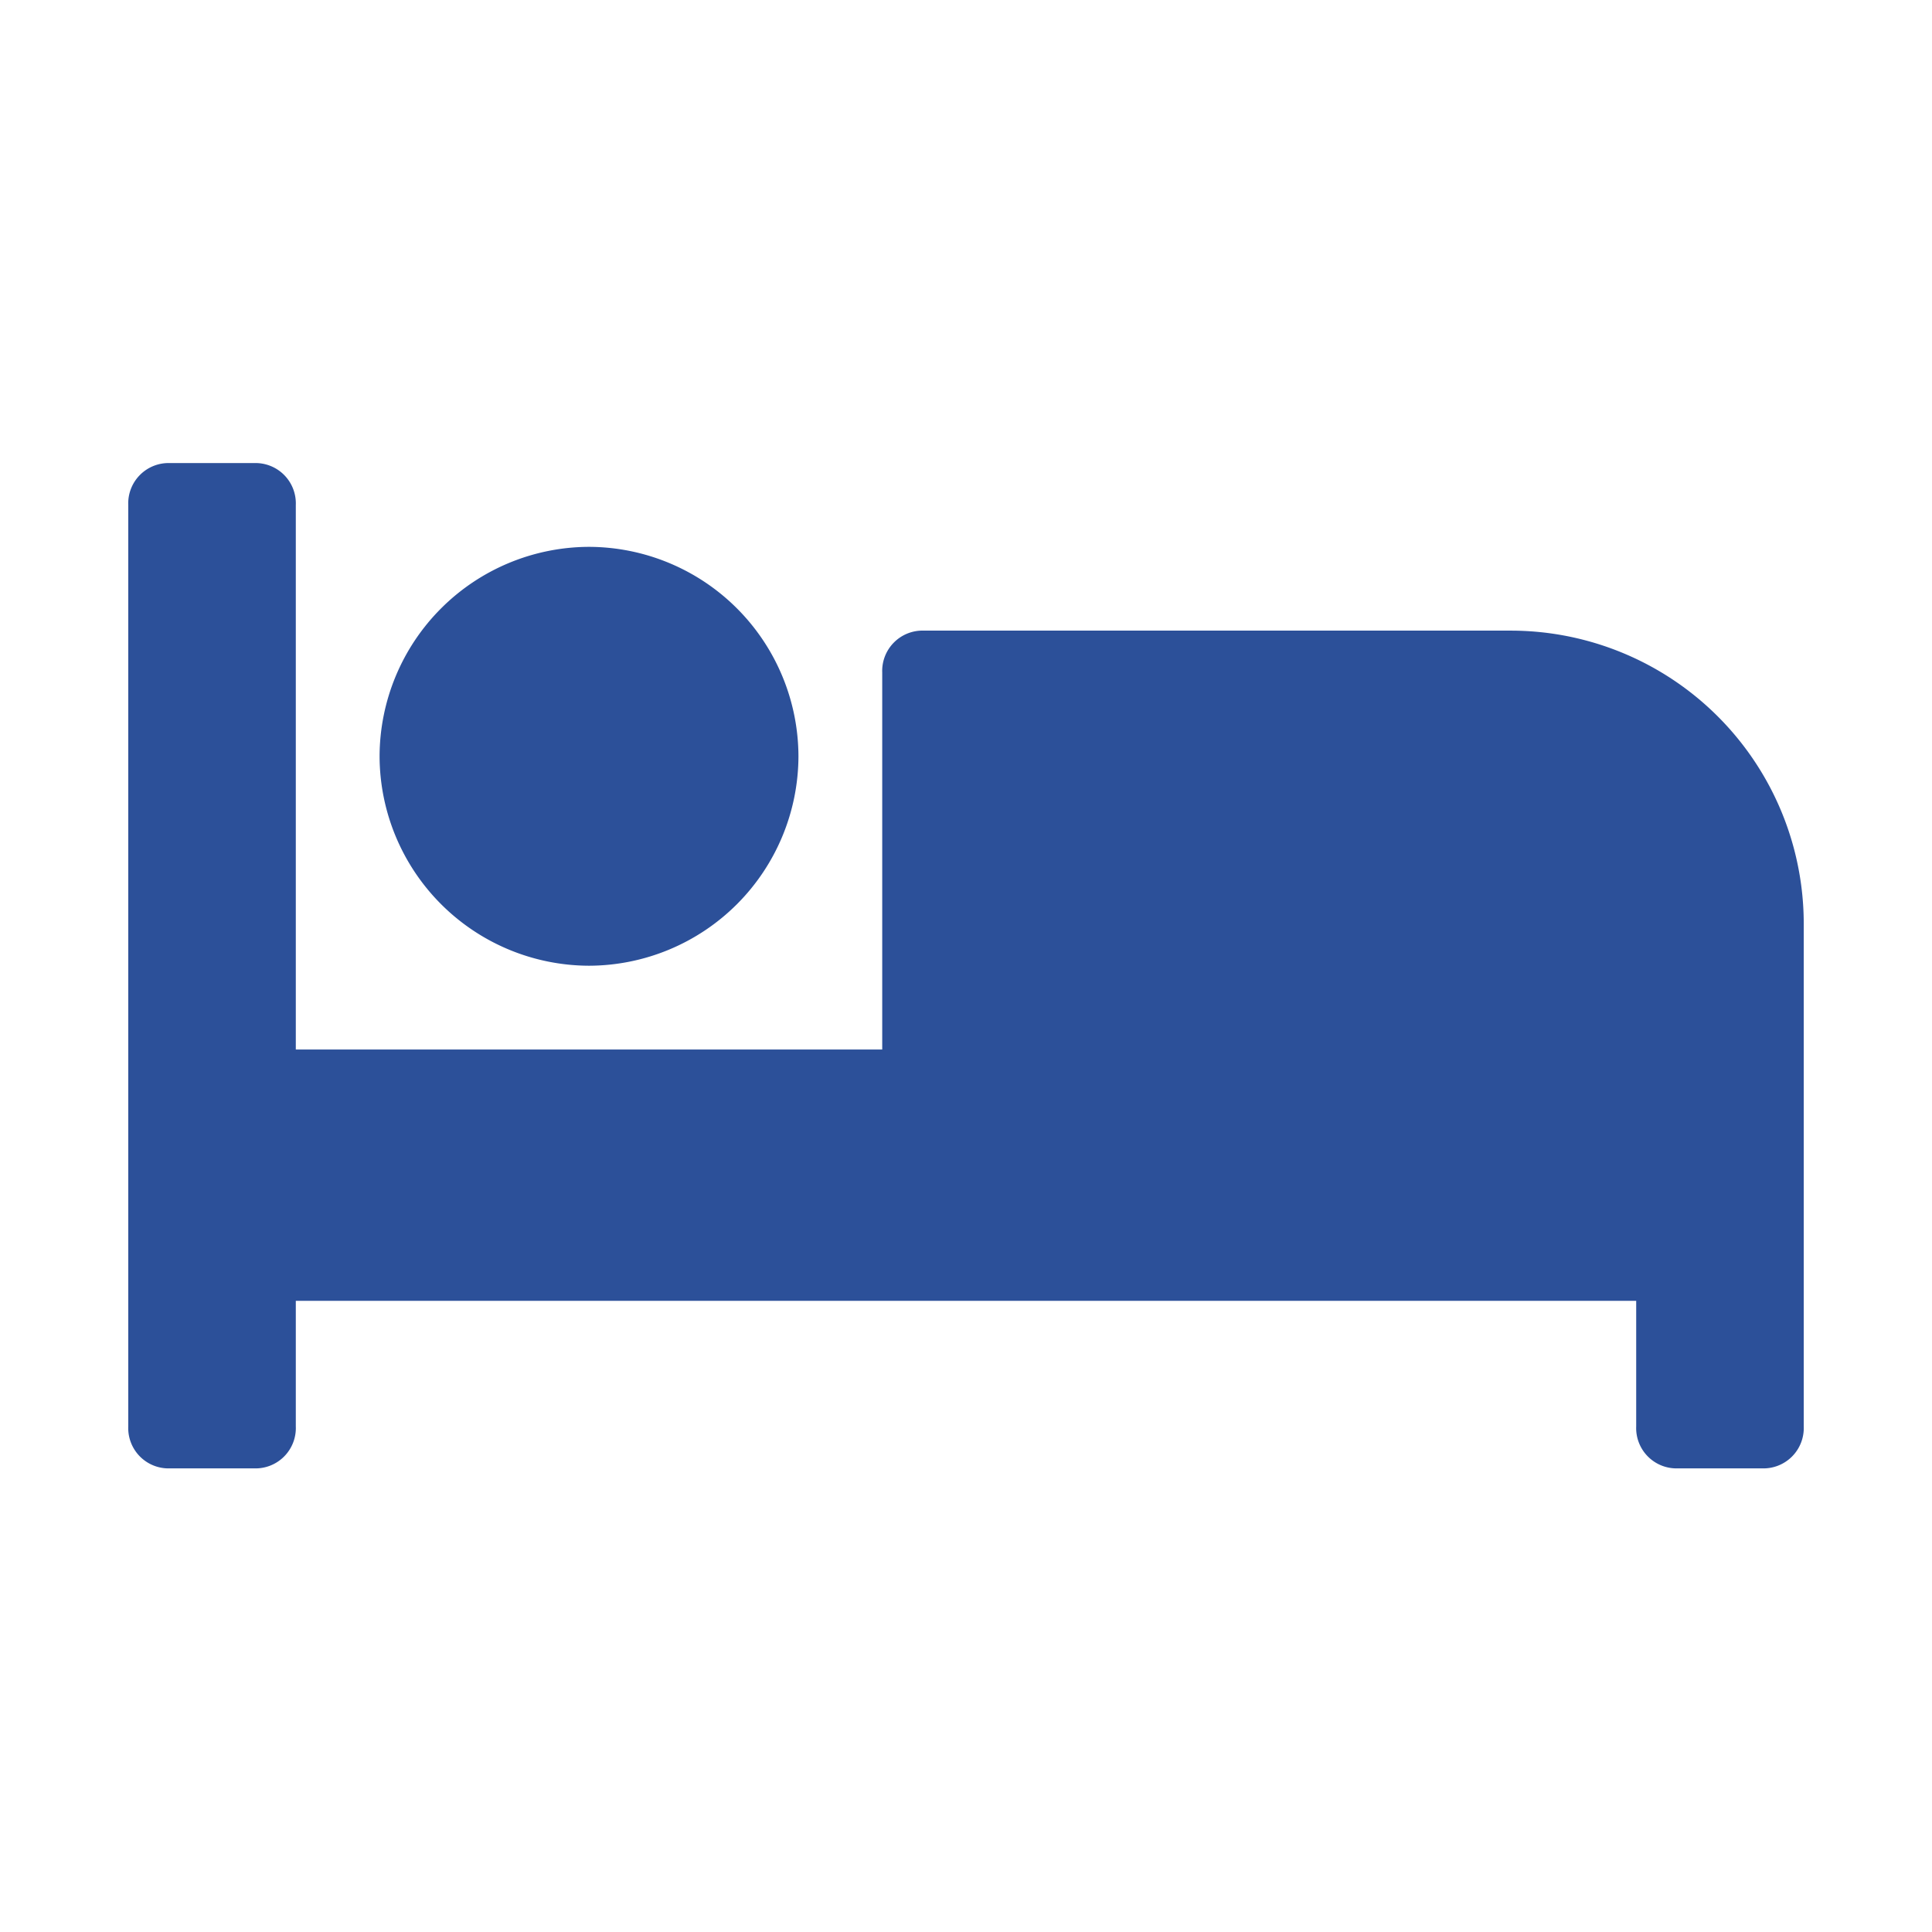<svg xmlns="http://www.w3.org/2000/svg" viewBox="0 0 500 500"><path d="M390.924,163.206a75.875,75.875,0,0,1,75.883,75.882v130.083a10.437,10.437,0,0,1-10.84,10.841H434.285a10.437,10.437,0,0,1-10.84-10.841V336.651H76.555v32.521A10.437,10.437,0,0,1,65.715,380.013H44.033a10.437,10.437,0,0,1-10.84-10.841V130.685a10.437,10.437,0,0,1,10.84-10.84H65.715a10.437,10.437,0,0,1,10.84,10.84V271.609H228.319v-97.563A10.437,10.437,0,0,1,239.16,163.206ZM152.437,249.929a54.361,54.361,0,0,1-54.202-54.202,54.361,54.361,0,0,1,54.202-54.202,54.361,54.361,0,0,1,54.201,54.202,54.361,54.361,0,0,1-54.201,54.202Z" fill="#2c5099"/></svg>
